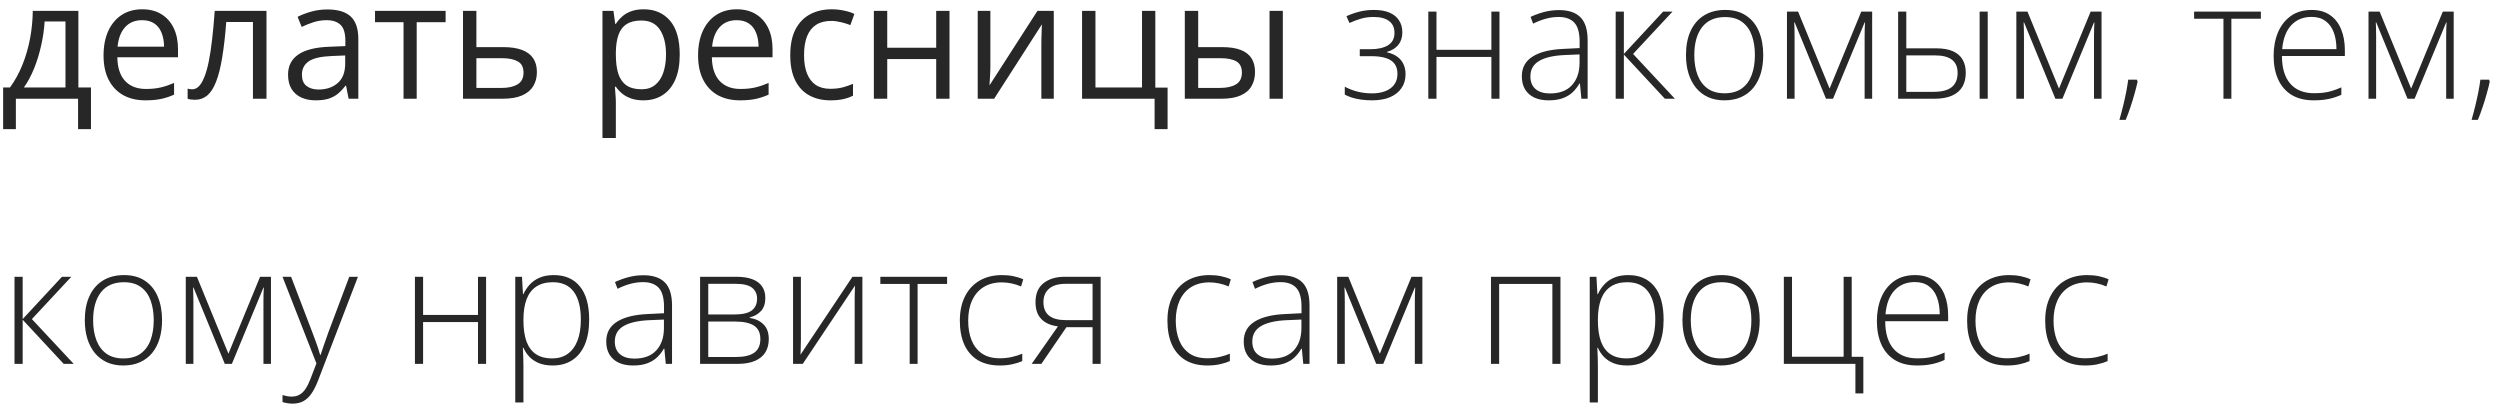 <?xml version="1.0" encoding="UTF-8"?> <svg xmlns="http://www.w3.org/2000/svg" width="198" height="32" viewBox="0 0 198 32" fill="none"><path d="M6.208 0.863L6.208 6.925L7.205 6.925L7.205 10.226L6.183 10.226L6.183 7.82L1.257 7.82L1.257 10.226L0.248 10.226L0.248 6.925L0.793 6.925C1.191 6.375 1.521 5.772 1.784 5.116C2.046 4.46 2.245 3.772 2.38 3.053C2.516 2.329 2.588 1.599 2.596 0.863L6.208 0.863ZM5.186 1.701L3.536 1.701C3.498 2.319 3.407 2.947 3.263 3.586C3.123 4.225 2.937 4.834 2.704 5.414C2.471 5.99 2.201 6.493 1.892 6.925L5.186 6.925L5.186 1.701ZM11.267 0.736C11.86 0.736 12.367 0.867 12.79 1.13C13.214 1.392 13.537 1.76 13.762 2.234C13.986 2.704 14.098 3.254 14.098 3.884L14.098 4.538L9.293 4.538C9.306 5.355 9.509 5.977 9.902 6.404C10.296 6.832 10.85 7.046 11.565 7.046C12.005 7.046 12.395 7.005 12.733 6.925C13.072 6.845 13.423 6.726 13.787 6.57L13.787 7.496C13.436 7.653 13.087 7.767 12.74 7.839C12.397 7.911 11.991 7.947 11.521 7.947C10.852 7.947 10.268 7.812 9.769 7.541C9.274 7.266 8.889 6.864 8.614 6.335C8.339 5.806 8.201 5.158 8.201 4.392C8.201 3.643 8.326 2.996 8.576 2.45C8.83 1.9 9.185 1.477 9.642 1.18C10.103 0.884 10.645 0.736 11.267 0.736ZM11.254 1.599C10.692 1.599 10.243 1.783 9.909 2.152C9.574 2.52 9.375 3.034 9.312 3.694L12.994 3.694C12.989 3.279 12.924 2.915 12.797 2.602C12.674 2.285 12.486 2.039 12.232 1.866C11.978 1.688 11.652 1.599 11.254 1.599ZM21.106 7.82L20.033 7.82L20.033 1.745L17.919 1.745C17.835 2.841 17.727 3.781 17.596 4.564C17.469 5.342 17.308 5.979 17.113 6.474C16.923 6.965 16.69 7.327 16.415 7.56C16.144 7.788 15.82 7.903 15.444 7.903C15.33 7.903 15.222 7.896 15.12 7.883C15.019 7.871 14.932 7.85 14.86 7.82L14.86 7.02C14.915 7.037 14.972 7.05 15.031 7.058C15.095 7.067 15.16 7.071 15.228 7.071C15.418 7.071 15.592 6.993 15.748 6.836C15.909 6.675 16.053 6.434 16.18 6.112C16.311 5.791 16.428 5.385 16.529 4.894C16.631 4.399 16.72 3.817 16.796 3.148C16.876 2.475 16.946 1.714 17.005 0.863L21.106 0.863L21.106 7.82ZM25.93 0.749C26.76 0.749 27.375 0.935 27.777 1.307C28.179 1.68 28.38 2.274 28.38 3.091L28.38 7.82L27.612 7.82L27.409 6.792L27.358 6.792C27.164 7.046 26.961 7.259 26.749 7.433C26.537 7.602 26.292 7.731 26.013 7.82C25.738 7.905 25.399 7.947 24.997 7.947C24.574 7.947 24.197 7.873 23.867 7.725C23.541 7.577 23.283 7.352 23.093 7.052C22.907 6.751 22.814 6.371 22.814 5.909C22.814 5.215 23.088 4.682 23.639 4.31C24.189 3.937 25.027 3.734 26.152 3.7L27.352 3.65L27.352 3.224C27.352 2.623 27.223 2.202 26.965 1.961C26.707 1.72 26.343 1.599 25.873 1.599C25.509 1.599 25.162 1.652 24.832 1.758C24.502 1.864 24.189 1.989 23.893 2.133L23.569 1.333C23.882 1.172 24.242 1.034 24.648 0.92C25.054 0.806 25.482 0.749 25.93 0.749ZM27.339 4.392L26.279 4.437C25.412 4.471 24.8 4.612 24.445 4.862C24.089 5.112 23.912 5.465 23.912 5.922C23.912 6.32 24.032 6.614 24.273 6.804C24.515 6.995 24.834 7.09 25.232 7.09C25.85 7.09 26.355 6.919 26.749 6.576C27.143 6.233 27.339 5.719 27.339 5.033L27.339 4.392ZM35.293 1.758L33.002 1.758L33.002 7.82L31.96 7.82L31.96 1.758L29.701 1.758L29.701 0.863L35.293 0.863L35.293 1.758ZM37.73 3.732L39.863 3.732C40.456 3.732 40.949 3.806 41.342 3.954C41.736 4.102 42.03 4.322 42.225 4.614C42.423 4.906 42.523 5.268 42.523 5.7C42.523 6.132 42.426 6.506 42.231 6.823C42.041 7.141 41.744 7.386 41.342 7.56C40.944 7.733 40.43 7.82 39.8 7.82L36.67 7.82L36.67 0.863L37.73 0.863L37.73 3.732ZM41.463 5.751C41.463 5.323 41.31 5.027 41.006 4.862C40.705 4.693 40.284 4.608 39.743 4.608L37.73 4.608L37.73 6.963L39.749 6.963C40.257 6.963 40.669 6.87 40.987 6.684C41.304 6.493 41.463 6.182 41.463 5.751ZM50.984 0.736C51.852 0.736 52.544 1.034 53.06 1.631C53.576 2.228 53.834 3.125 53.834 4.322C53.834 5.114 53.716 5.778 53.479 6.316C53.242 6.853 52.908 7.259 52.476 7.534C52.049 7.809 51.543 7.947 50.959 7.947C50.591 7.947 50.267 7.898 49.988 7.801C49.709 7.704 49.469 7.572 49.27 7.407C49.072 7.242 48.907 7.063 48.775 6.868L48.699 6.868C48.712 7.033 48.727 7.232 48.744 7.465C48.765 7.697 48.775 7.9 48.775 8.074L48.775 10.93L47.715 10.93L47.715 0.863L48.585 0.863L48.725 1.891L48.775 1.891C48.911 1.68 49.076 1.487 49.27 1.314C49.465 1.136 49.702 0.996 49.981 0.895C50.265 0.789 50.599 0.736 50.984 0.736ZM50.8 1.625C50.318 1.625 49.928 1.718 49.632 1.904C49.34 2.09 49.127 2.369 48.991 2.742C48.856 3.11 48.784 3.573 48.775 4.132L48.775 4.335C48.775 4.923 48.839 5.421 48.966 5.827C49.097 6.233 49.311 6.542 49.607 6.754C49.907 6.965 50.309 7.071 50.813 7.071C51.245 7.071 51.604 6.955 51.892 6.722C52.18 6.489 52.394 6.165 52.533 5.751C52.677 5.332 52.749 4.851 52.749 4.31C52.749 3.489 52.588 2.837 52.267 2.355C51.949 1.868 51.46 1.625 50.8 1.625ZM58.354 0.736C58.947 0.736 59.454 0.867 59.877 1.13C60.301 1.392 60.624 1.76 60.849 2.234C61.073 2.704 61.185 3.254 61.185 3.884L61.185 4.538L56.38 4.538C56.393 5.355 56.596 5.977 56.989 6.404C57.383 6.832 57.937 7.046 58.652 7.046C59.092 7.046 59.482 7.005 59.82 6.925C60.159 6.845 60.51 6.726 60.874 6.57L60.874 7.496C60.523 7.653 60.174 7.767 59.827 7.839C59.484 7.911 59.078 7.947 58.608 7.947C57.939 7.947 57.355 7.812 56.856 7.541C56.361 7.266 55.976 6.864 55.701 6.335C55.426 5.806 55.288 5.158 55.288 4.392C55.288 3.643 55.413 2.996 55.663 2.45C55.916 1.9 56.272 1.477 56.729 1.18C57.19 0.884 57.732 0.736 58.354 0.736ZM58.341 1.599C57.779 1.599 57.33 1.783 56.996 2.152C56.661 2.52 56.462 3.034 56.399 3.694L60.081 3.694C60.076 3.279 60.011 2.915 59.884 2.602C59.761 2.285 59.573 2.039 59.319 1.866C59.065 1.688 58.739 1.599 58.341 1.599ZM65.762 7.947C65.135 7.947 64.583 7.818 64.105 7.56C63.627 7.302 63.254 6.908 62.988 6.379C62.721 5.85 62.588 5.184 62.588 4.38C62.588 3.537 62.727 2.85 63.007 2.317C63.29 1.779 63.68 1.381 64.175 1.123C64.67 0.865 65.233 0.736 65.863 0.736C66.21 0.736 66.545 0.772 66.866 0.844C67.192 0.912 67.459 0.998 67.666 1.104L67.349 1.987C67.137 1.902 66.892 1.826 66.612 1.758C66.337 1.69 66.079 1.656 65.838 1.656C65.356 1.656 64.954 1.76 64.632 1.967C64.314 2.175 64.075 2.48 63.915 2.882C63.758 3.284 63.68 3.779 63.68 4.367C63.68 4.93 63.756 5.41 63.908 5.808C64.065 6.206 64.295 6.51 64.6 6.722C64.909 6.929 65.294 7.033 65.755 7.033C66.124 7.033 66.456 6.995 66.752 6.919C67.048 6.838 67.317 6.745 67.558 6.639L67.558 7.579C67.325 7.697 67.065 7.788 66.777 7.852C66.494 7.915 66.155 7.947 65.762 7.947ZM70.269 0.863L70.269 3.783L74.147 3.783L74.147 0.863L75.201 0.863L75.201 7.82L74.147 7.82L74.147 4.678L70.269 4.678L70.269 7.82L69.209 7.82L69.209 0.863L70.269 0.863ZM78.438 0.863L78.438 5.237C78.438 5.321 78.436 5.431 78.432 5.567C78.427 5.698 78.421 5.84 78.413 5.992C78.404 6.14 78.396 6.284 78.387 6.424C78.383 6.559 78.377 6.671 78.368 6.76L82.164 0.863L83.459 0.863L83.459 7.82L82.475 7.82L82.475 3.554C82.475 3.419 82.477 3.245 82.481 3.034C82.486 2.822 82.492 2.615 82.501 2.412C82.509 2.204 82.515 2.044 82.519 1.929L78.736 7.82L77.435 7.82L77.435 0.863L78.438 0.863ZM92.473 10.226L91.444 10.226L91.444 7.82L85.7 7.82L85.7 0.863L86.76 0.863L86.76 6.925L90.448 6.925L90.448 0.863L91.501 0.863L91.501 6.938L92.473 6.938L92.473 10.226ZM93.837 7.82L93.837 0.863L94.897 0.863L94.897 3.732L96.802 3.732C97.394 3.732 97.881 3.806 98.262 3.954C98.647 4.102 98.933 4.322 99.119 4.614C99.305 4.906 99.398 5.268 99.398 5.7C99.398 6.132 99.305 6.506 99.119 6.823C98.937 7.141 98.649 7.386 98.255 7.56C97.866 7.733 97.358 7.82 96.732 7.82L93.837 7.82ZM94.897 6.963L96.63 6.963C97.155 6.963 97.574 6.87 97.887 6.684C98.2 6.498 98.357 6.187 98.357 5.751C98.357 5.323 98.211 5.027 97.919 4.862C97.627 4.693 97.208 4.608 96.662 4.608L94.897 4.608L94.897 6.963ZM100.547 7.82L100.547 0.863L101.601 0.863L101.601 7.82L100.547 7.82ZM108.824 0.787C109.298 0.787 109.702 0.857 110.037 0.996C110.371 1.136 110.625 1.339 110.798 1.606C110.976 1.868 111.065 2.188 111.065 2.564C111.065 2.962 110.959 3.292 110.748 3.554C110.536 3.813 110.238 3.997 109.853 4.107L109.853 4.145C110.174 4.217 110.443 4.331 110.659 4.487C110.879 4.644 111.044 4.841 111.154 5.078C111.264 5.311 111.319 5.579 111.319 5.884C111.319 6.307 111.211 6.673 110.995 6.982C110.784 7.291 110.481 7.53 110.087 7.699C109.694 7.864 109.222 7.947 108.672 7.947C108.367 7.947 108.079 7.928 107.809 7.89C107.538 7.852 107.292 7.799 107.072 7.731C106.856 7.659 106.668 7.581 106.507 7.496L106.507 6.868C106.816 7.033 107.151 7.162 107.51 7.255C107.874 7.348 108.261 7.395 108.672 7.395C109.061 7.395 109.406 7.338 109.707 7.223C110.007 7.109 110.244 6.938 110.417 6.709C110.591 6.481 110.678 6.193 110.678 5.846C110.678 5.516 110.599 5.249 110.443 5.046C110.286 4.839 110.056 4.689 109.751 4.595C109.446 4.498 109.07 4.449 108.621 4.449L107.694 4.449L107.694 3.897L108.551 3.897C109.127 3.897 109.586 3.793 109.929 3.586C110.271 3.375 110.443 3.047 110.443 2.602C110.443 2.192 110.301 1.881 110.018 1.669C109.738 1.453 109.332 1.345 108.799 1.345C108.422 1.345 108.086 1.39 107.79 1.479C107.493 1.563 107.189 1.678 106.875 1.821L106.641 1.282C106.962 1.134 107.299 1.015 107.65 0.926C108.005 0.833 108.397 0.787 108.824 0.787ZM113.769 0.92L113.769 3.942L118.117 3.942L118.117 0.92L118.758 0.92L118.758 7.82L118.117 7.82L118.117 4.507L113.769 4.507L113.769 7.82L113.122 7.82L113.122 0.92L113.769 0.92ZM123.475 0.799C124.232 0.799 124.799 0.99 125.176 1.371C125.552 1.752 125.741 2.359 125.741 3.193L125.741 7.82L125.246 7.82L125.131 6.614L125.093 6.614C124.945 6.872 124.765 7.103 124.554 7.306C124.342 7.505 124.082 7.661 123.773 7.776C123.468 7.89 123.096 7.947 122.656 7.947C122.211 7.947 121.831 7.873 121.513 7.725C121.2 7.577 120.957 7.361 120.783 7.077C120.614 6.794 120.529 6.449 120.529 6.043C120.529 5.357 120.813 4.837 121.38 4.481C121.947 4.121 122.762 3.918 123.824 3.872L125.106 3.808L125.106 3.307C125.106 2.6 124.966 2.097 124.687 1.796C124.408 1.496 123.995 1.345 123.449 1.345C123.094 1.345 122.751 1.392 122.421 1.485C122.095 1.574 121.763 1.703 121.424 1.872L121.221 1.339C121.551 1.182 121.905 1.053 122.281 0.952C122.662 0.85 123.06 0.799 123.475 0.799ZM125.1 4.31L123.894 4.361C123.018 4.403 122.351 4.559 121.894 4.83C121.437 5.101 121.208 5.507 121.208 6.049C121.208 6.485 121.344 6.819 121.615 7.052C121.89 7.285 122.271 7.401 122.757 7.401C123.515 7.401 124.092 7.185 124.49 6.754C124.892 6.322 125.095 5.734 125.1 4.989L125.1 4.31ZM131.72 0.92L132.463 0.92L129.34 4.272L132.653 7.82L131.86 7.82L128.61 4.322L128.61 7.82L127.962 7.82L127.962 0.92L128.61 0.92L128.61 4.272L131.72 0.92ZM139.648 4.361C139.648 4.894 139.583 5.38 139.452 5.82C139.32 6.256 139.126 6.633 138.868 6.95C138.61 7.268 138.288 7.513 137.903 7.687C137.522 7.86 137.078 7.947 136.57 7.947C136.087 7.947 135.658 7.862 135.281 7.693C134.905 7.52 134.585 7.274 134.323 6.957C134.065 6.639 133.868 6.263 133.732 5.827C133.597 5.387 133.529 4.898 133.529 4.361C133.529 3.62 133.652 2.983 133.897 2.45C134.147 1.912 134.503 1.502 134.964 1.218C135.429 0.931 135.986 0.787 136.633 0.787C137.302 0.787 137.858 0.939 138.303 1.244C138.751 1.544 139.088 1.963 139.312 2.501C139.536 3.038 139.648 3.658 139.648 4.361ZM134.189 4.361C134.189 4.966 134.276 5.495 134.45 5.947C134.623 6.4 134.886 6.754 135.237 7.008C135.592 7.261 136.041 7.388 136.583 7.388C137.137 7.388 137.592 7.261 137.947 7.008C138.303 6.754 138.565 6.398 138.734 5.941C138.904 5.484 138.988 4.957 138.988 4.361C138.988 3.781 138.908 3.265 138.747 2.812C138.586 2.359 138.332 2.003 137.985 1.745C137.638 1.483 137.186 1.352 136.627 1.352C135.827 1.352 135.22 1.618 134.805 2.152C134.395 2.685 134.189 3.421 134.189 4.361ZM148.275 0.92L148.275 7.82L147.678 7.82L147.678 2.856C147.678 2.67 147.68 2.492 147.685 2.323C147.693 2.154 147.701 1.972 147.71 1.777L147.678 1.777L145.177 7.82L144.619 7.82L142.137 1.771L142.105 1.771C142.113 1.965 142.12 2.149 142.124 2.323C142.128 2.492 142.13 2.683 142.13 2.894L142.13 7.82L141.527 7.82L141.527 0.92L142.41 0.92L144.904 7.014L147.412 0.92L148.275 0.92ZM150.332 7.82L150.332 0.92L150.979 0.92L150.979 3.827L153.34 3.827C153.882 3.827 154.324 3.904 154.667 4.056C155.014 4.208 155.27 4.428 155.435 4.716C155.604 5.004 155.689 5.351 155.689 5.757C155.689 6.189 155.6 6.559 155.422 6.868C155.245 7.173 154.972 7.407 154.604 7.572C154.235 7.737 153.768 7.82 153.201 7.82L150.332 7.82ZM150.979 7.274L153.131 7.274C153.787 7.274 154.269 7.149 154.578 6.9C154.887 6.65 155.042 6.271 155.042 5.763C155.042 5.302 154.891 4.957 154.591 4.729C154.295 4.5 153.846 4.386 153.245 4.386L150.979 4.386L150.979 7.274ZM156.787 7.82L156.787 0.92L157.428 0.92L157.428 7.82L156.787 7.82ZM166.442 0.92L166.442 7.82L165.845 7.82L165.845 2.856C165.845 2.67 165.847 2.492 165.852 2.323C165.86 2.154 165.868 1.972 165.877 1.777L165.845 1.777L163.344 7.82L162.786 7.82L160.304 1.771L160.272 1.771C160.28 1.965 160.287 2.149 160.291 2.323C160.295 2.492 160.297 2.683 160.297 2.894L160.297 7.82L159.694 7.82L159.694 0.92L160.577 0.92L163.071 7.014L165.579 0.92L166.442 0.92ZM169.241 6.309L169.298 6.462C169.231 6.779 169.146 7.113 169.044 7.465C168.947 7.816 168.839 8.165 168.721 8.512C168.606 8.863 168.484 9.191 168.353 9.496L167.857 9.496C167.967 9.111 168.067 8.734 168.156 8.366C168.245 8.002 168.323 7.649 168.391 7.306C168.458 6.959 168.513 6.627 168.556 6.309L169.241 6.309ZM179.061 1.485L176.725 1.485L176.725 7.82L176.097 7.82L176.097 1.485L173.773 1.485L173.773 0.92L179.061 0.92L179.061 1.485ZM183.079 0.787C183.667 0.787 184.156 0.924 184.545 1.199C184.939 1.474 185.231 1.851 185.421 2.329C185.616 2.807 185.713 3.355 185.713 3.973L185.713 4.437L180.73 4.437C180.73 5.385 180.948 6.112 181.384 6.62C181.824 7.128 182.453 7.382 183.27 7.382C183.697 7.382 184.067 7.348 184.38 7.28C184.698 7.209 185.049 7.088 185.434 6.919L185.434 7.509C185.096 7.661 184.757 7.771 184.418 7.839C184.08 7.911 183.691 7.947 183.25 7.947C182.552 7.947 181.966 7.803 181.492 7.515C181.022 7.223 180.667 6.813 180.426 6.284C180.189 5.755 180.07 5.137 180.07 4.43C180.07 3.741 180.185 3.121 180.413 2.57C180.646 2.02 180.984 1.587 181.429 1.269C181.877 0.948 182.427 0.787 183.079 0.787ZM183.073 1.339C182.413 1.339 181.877 1.559 181.467 1.999C181.061 2.435 180.821 3.066 180.75 3.891L185.047 3.891C185.047 3.387 184.975 2.943 184.831 2.558C184.687 2.173 184.469 1.874 184.177 1.663C183.889 1.447 183.521 1.339 183.073 1.339ZM194.333 0.92L194.333 7.82L193.737 7.82L193.737 2.856C193.737 2.67 193.739 2.492 193.743 2.323C193.752 2.154 193.76 1.972 193.769 1.777L193.737 1.777L191.236 7.82L190.677 7.82L188.195 1.771L188.164 1.771C188.172 1.965 188.178 2.149 188.183 2.323C188.187 2.492 188.189 2.683 188.189 2.894L188.189 7.82L187.586 7.82L187.586 0.92L188.468 0.92L190.963 7.014L193.47 0.92L194.333 0.92ZM197.133 6.309L197.19 6.462C197.122 6.779 197.038 7.113 196.936 7.465C196.839 7.816 196.731 8.165 196.612 8.512C196.498 8.863 196.375 9.191 196.244 9.496L195.749 9.496C195.859 9.111 195.958 8.734 196.047 8.366C196.136 8.002 196.215 7.649 196.282 7.306C196.35 6.959 196.405 6.627 196.447 6.309L197.133 6.309ZM4.907 21.92L5.649 21.92L2.526 25.272L5.84 28.82L5.046 28.82L1.796 25.322L1.796 28.82L1.149 28.82L1.149 21.92L1.796 21.92L1.796 25.272L4.907 21.92ZM12.835 25.36C12.835 25.894 12.769 26.38 12.638 26.82C12.507 27.256 12.312 27.633 12.054 27.95C11.796 28.268 11.474 28.513 11.089 28.687C10.709 28.86 10.264 28.947 9.756 28.947C9.274 28.947 8.844 28.862 8.468 28.693C8.091 28.52 7.772 28.274 7.509 27.957C7.251 27.639 7.054 27.263 6.919 26.827C6.784 26.387 6.716 25.898 6.716 25.36C6.716 24.62 6.839 23.983 7.084 23.45C7.334 22.913 7.689 22.502 8.15 22.218C8.616 21.931 9.172 21.787 9.82 21.787C10.488 21.787 11.045 21.939 11.489 22.244C11.938 22.544 12.274 22.963 12.498 23.501C12.723 24.038 12.835 24.658 12.835 25.36ZM7.376 25.36C7.376 25.966 7.463 26.495 7.636 26.947C7.81 27.4 8.072 27.754 8.423 28.008C8.779 28.261 9.227 28.388 9.769 28.388C10.323 28.388 10.778 28.261 11.134 28.008C11.489 27.754 11.752 27.398 11.921 26.941C12.09 26.484 12.175 25.957 12.175 25.36C12.175 24.781 12.094 24.265 11.934 23.812C11.773 23.359 11.519 23.003 11.172 22.745C10.825 22.483 10.372 22.352 9.813 22.352C9.014 22.352 8.406 22.618 7.992 23.152C7.581 23.685 7.376 24.421 7.376 25.36ZM21.461 21.92L21.461 28.82L20.865 28.82L20.865 23.856C20.865 23.67 20.867 23.492 20.871 23.323C20.88 23.154 20.888 22.972 20.896 22.777L20.865 22.777L18.364 28.82L17.805 28.82L15.323 22.771L15.291 22.771C15.3 22.965 15.306 23.149 15.31 23.323C15.315 23.492 15.317 23.683 15.317 23.894L15.317 28.82L14.714 28.82L14.714 21.92L15.596 21.92L18.091 28.014L20.598 21.92L21.461 21.92ZM22.375 21.92L23.055 21.92L24.73 26.3C24.832 26.558 24.921 26.797 24.997 27.017C25.078 27.233 25.147 27.432 25.206 27.614C25.266 27.792 25.314 27.955 25.352 28.103L25.391 28.103C25.454 27.908 25.539 27.658 25.645 27.354C25.75 27.045 25.871 26.702 26.006 26.325L27.663 21.92L28.349 21.92L25.2 30.115C25.048 30.513 24.881 30.849 24.699 31.124C24.517 31.404 24.303 31.613 24.058 31.753C23.812 31.896 23.516 31.968 23.169 31.968C23.012 31.968 22.871 31.956 22.744 31.93C22.617 31.909 22.494 31.88 22.375 31.841L22.375 31.289C22.485 31.323 22.598 31.351 22.712 31.372C22.83 31.397 22.959 31.41 23.099 31.41C23.34 31.41 23.548 31.359 23.721 31.258C23.899 31.16 24.058 31.008 24.197 30.8C24.337 30.593 24.468 30.329 24.591 30.007L25.061 28.782L22.375 21.92ZM33.509 21.92L33.509 24.942L37.857 24.942L37.857 21.92L38.498 21.92L38.498 28.82L37.857 28.82L37.857 25.506L33.509 25.506L33.509 28.82L32.862 28.82L32.862 21.92L33.509 21.92ZM43.862 21.787C44.751 21.787 45.439 22.085 45.925 22.682C46.416 23.279 46.662 24.159 46.662 25.322C46.662 26.101 46.545 26.761 46.312 27.303C46.08 27.84 45.748 28.249 45.316 28.528C44.889 28.807 44.374 28.947 43.773 28.947C43.359 28.947 42.997 28.886 42.688 28.763C42.383 28.636 42.129 28.467 41.926 28.255C41.723 28.039 41.567 27.802 41.456 27.544L41.412 27.544C41.425 27.785 41.435 28.037 41.444 28.299C41.452 28.562 41.456 28.809 41.456 29.042L41.456 31.873L40.809 31.873L40.809 21.92L41.342 21.92L41.419 23.297L41.456 23.297C41.571 23.035 41.732 22.788 41.939 22.555C42.146 22.322 42.409 22.136 42.726 21.996C43.044 21.857 43.422 21.787 43.862 21.787ZM43.78 22.352C43.259 22.352 42.825 22.466 42.478 22.695C42.136 22.919 41.88 23.249 41.71 23.685C41.545 24.116 41.461 24.645 41.456 25.272L41.456 25.38C41.456 26.052 41.539 26.613 41.704 27.062C41.873 27.506 42.125 27.838 42.459 28.058C42.798 28.278 43.217 28.388 43.716 28.388C44.207 28.388 44.622 28.268 44.96 28.027C45.299 27.785 45.557 27.436 45.735 26.979C45.913 26.522 46.002 25.968 46.002 25.316C46.002 24.347 45.815 23.611 45.443 23.107C45.075 22.604 44.52 22.352 43.78 22.352ZM50.959 21.799C51.717 21.799 52.283 21.99 52.66 22.371C53.037 22.752 53.225 23.359 53.225 24.193L53.225 28.82L52.73 28.82L52.616 27.614L52.578 27.614C52.429 27.872 52.25 28.103 52.038 28.306C51.827 28.505 51.566 28.661 51.257 28.776C50.953 28.89 50.58 28.947 50.14 28.947C49.696 28.947 49.315 28.873 48.998 28.725C48.684 28.577 48.441 28.361 48.268 28.077C48.098 27.794 48.014 27.449 48.014 27.043C48.014 26.357 48.297 25.837 48.864 25.481C49.431 25.121 50.246 24.918 51.308 24.872L52.59 24.808L52.59 24.307C52.59 23.6 52.451 23.096 52.171 22.796C51.892 22.496 51.48 22.345 50.934 22.345C50.578 22.345 50.235 22.392 49.905 22.485C49.579 22.574 49.247 22.703 48.909 22.872L48.706 22.339C49.036 22.183 49.389 22.053 49.766 21.952C50.147 21.85 50.544 21.799 50.959 21.799ZM52.584 25.31L51.378 25.36C50.502 25.403 49.835 25.559 49.378 25.83C48.921 26.101 48.693 26.507 48.693 27.049C48.693 27.485 48.828 27.819 49.099 28.052C49.374 28.285 49.755 28.401 50.242 28.401C50.999 28.401 51.577 28.185 51.975 27.754C52.377 27.322 52.58 26.734 52.584 25.989L52.584 25.31ZM60.614 23.602C60.614 24.038 60.499 24.381 60.271 24.631C60.047 24.88 59.748 25.049 59.376 25.138L59.376 25.177C59.829 25.244 60.193 25.416 60.468 25.691C60.747 25.961 60.887 26.351 60.887 26.859C60.887 27.261 60.798 27.608 60.62 27.9C60.442 28.192 60.169 28.418 59.801 28.579C59.437 28.74 58.97 28.82 58.398 28.82L55.447 28.82L55.447 21.92L58.322 21.92C58.83 21.92 59.253 21.986 59.592 22.117C59.93 22.244 60.184 22.432 60.353 22.682C60.527 22.927 60.614 23.234 60.614 23.602ZM60.22 26.859C60.22 26.363 60.053 26.008 59.719 25.792C59.384 25.576 58.894 25.468 58.246 25.468L56.094 25.468L56.094 28.274L58.284 28.274C58.932 28.274 59.416 28.16 59.738 27.931C60.059 27.699 60.22 27.341 60.22 26.859ZM59.96 23.653C59.96 23.289 59.831 23.003 59.573 22.796C59.315 22.584 58.877 22.479 58.259 22.479L56.094 22.479L56.094 24.904L58.195 24.904C58.805 24.904 59.251 24.8 59.535 24.593C59.818 24.381 59.96 24.068 59.96 23.653ZM63.432 21.92L63.432 26.878C63.432 26.975 63.43 27.074 63.426 27.176C63.426 27.277 63.424 27.381 63.419 27.487C63.419 27.593 63.417 27.697 63.413 27.798C63.409 27.9 63.403 27.999 63.394 28.096L67.514 21.92L68.301 21.92L68.301 28.82L67.691 28.82L67.691 23.818C67.691 23.691 67.691 23.56 67.691 23.424C67.696 23.285 67.7 23.147 67.704 23.012C67.708 22.872 67.713 22.741 67.717 22.618L63.578 28.82L62.81 28.82L62.81 21.92L63.432 21.92ZM75.01 22.485L72.674 22.485L72.674 28.82L72.046 28.82L72.046 22.485L69.723 22.485L69.723 21.92L75.01 21.92L75.01 22.485ZM79.181 28.947C78.495 28.947 77.915 28.805 77.441 28.522C76.972 28.234 76.616 27.826 76.375 27.297C76.138 26.763 76.019 26.133 76.019 25.405C76.019 24.648 76.157 24 76.432 23.463C76.707 22.921 77.094 22.506 77.594 22.218C78.093 21.931 78.679 21.787 79.352 21.787C79.682 21.787 79.989 21.816 80.272 21.876C80.556 21.935 80.812 22.017 81.04 22.123L80.869 22.688C80.632 22.582 80.38 22.502 80.114 22.447C79.847 22.392 79.591 22.364 79.346 22.364C78.779 22.364 78.296 22.489 77.898 22.739C77.505 22.984 77.202 23.336 76.991 23.793C76.783 24.245 76.68 24.781 76.68 25.399C76.68 25.978 76.769 26.492 76.946 26.941C77.124 27.385 77.397 27.737 77.765 27.995C78.133 28.249 78.605 28.376 79.181 28.376C79.515 28.376 79.832 28.342 80.133 28.274C80.438 28.206 80.715 28.12 80.964 28.014L80.964 28.598C80.74 28.699 80.48 28.782 80.184 28.845C79.892 28.913 79.557 28.947 79.181 28.947ZM82.475 28.82L81.707 28.82L83.789 25.849C83.412 25.803 83.091 25.701 82.824 25.545C82.558 25.388 82.355 25.177 82.215 24.91C82.079 24.643 82.012 24.32 82.012 23.939C82.012 23.262 82.225 22.756 82.653 22.422C83.085 22.087 83.641 21.92 84.322 21.92L87.172 21.92L87.172 28.82L86.531 28.82L86.531 25.913L84.462 25.913L82.475 28.82ZM82.64 23.926C82.64 24.404 82.788 24.762 83.085 24.999C83.381 25.236 83.827 25.354 84.424 25.354L86.531 25.354L86.531 22.479L84.392 22.479C83.817 22.479 83.381 22.608 83.085 22.866C82.788 23.12 82.64 23.473 82.64 23.926ZM95.621 28.947C94.936 28.947 94.356 28.805 93.882 28.522C93.412 28.234 93.057 27.826 92.815 27.297C92.579 26.763 92.46 26.133 92.46 25.405C92.46 24.648 92.597 24 92.873 23.463C93.148 22.921 93.535 22.506 94.034 22.218C94.534 21.931 95.12 21.787 95.793 21.787C96.123 21.787 96.429 21.816 96.713 21.876C96.996 21.935 97.252 22.017 97.481 22.123L97.31 22.688C97.073 22.582 96.821 22.502 96.554 22.447C96.288 22.392 96.032 22.364 95.786 22.364C95.219 22.364 94.737 22.489 94.339 22.739C93.945 22.984 93.643 23.336 93.431 23.793C93.224 24.245 93.12 24.781 93.12 25.399C93.12 25.978 93.209 26.492 93.387 26.941C93.564 27.385 93.837 27.737 94.206 27.995C94.574 28.249 95.046 28.376 95.621 28.376C95.955 28.376 96.273 28.342 96.573 28.274C96.878 28.206 97.155 28.12 97.405 28.014L97.405 28.598C97.18 28.699 96.92 28.782 96.624 28.845C96.332 28.913 95.998 28.947 95.621 28.947ZM101.448 21.799C102.206 21.799 102.773 21.99 103.149 22.371C103.526 22.752 103.714 23.359 103.714 24.193L103.714 28.82L103.219 28.82L103.105 27.614L103.067 27.614C102.919 27.872 102.739 28.103 102.527 28.306C102.316 28.505 102.056 28.661 101.747 28.776C101.442 28.89 101.069 28.947 100.629 28.947C100.185 28.947 99.804 28.873 99.487 28.725C99.174 28.577 98.93 28.361 98.757 28.077C98.588 27.794 98.503 27.449 98.503 27.043C98.503 26.357 98.787 25.837 99.353 25.481C99.921 25.121 100.735 24.918 101.797 24.872L103.08 24.808L103.08 24.307C103.08 23.6 102.94 23.096 102.661 22.796C102.381 22.496 101.969 22.345 101.423 22.345C101.067 22.345 100.725 22.392 100.395 22.485C100.069 22.574 99.737 22.703 99.398 22.872L99.195 22.339C99.525 22.183 99.878 22.053 100.255 21.952C100.636 21.85 101.034 21.799 101.448 21.799ZM103.073 25.31L101.867 25.36C100.991 25.403 100.325 25.559 99.868 25.83C99.411 26.101 99.182 26.507 99.182 27.049C99.182 27.485 99.317 27.819 99.588 28.052C99.863 28.285 100.244 28.401 100.731 28.401C101.488 28.401 102.066 28.185 102.464 27.754C102.866 27.322 103.069 26.734 103.073 25.989L103.073 25.31ZM112.652 21.92L112.652 28.82L112.055 28.82L112.055 23.856C112.055 23.67 112.057 23.492 112.062 23.323C112.07 23.154 112.078 22.972 112.087 22.777L112.055 22.777L109.554 28.82L108.996 28.82L106.514 22.771L106.482 22.771C106.49 22.965 106.497 23.149 106.501 23.323C106.505 23.492 106.507 23.683 106.507 23.894L106.507 28.82L105.904 28.82L105.904 21.92L106.787 21.92L109.281 28.014L111.789 21.92L112.652 21.92ZM123.589 21.92L123.589 28.82L122.948 28.82L122.948 22.485L118.733 22.485L118.733 28.82L118.085 28.82L118.085 21.92L123.589 21.92ZM128.959 21.787C129.848 21.787 130.535 22.085 131.022 22.682C131.513 23.279 131.758 24.159 131.758 25.322C131.758 26.101 131.642 26.761 131.409 27.303C131.176 27.84 130.844 28.249 130.413 28.528C129.985 28.807 129.471 28.947 128.87 28.947C128.455 28.947 128.094 28.886 127.785 28.763C127.48 28.636 127.226 28.467 127.023 28.255C126.82 28.039 126.663 27.802 126.553 27.544L126.509 27.544C126.521 27.785 126.532 28.037 126.541 28.299C126.549 28.562 126.553 28.809 126.553 29.042L126.553 31.873L125.906 31.873L125.906 21.92L126.439 21.92L126.515 23.297L126.553 23.297C126.667 23.035 126.828 22.788 127.036 22.555C127.243 22.322 127.505 22.136 127.823 21.996C128.14 21.857 128.519 21.787 128.959 21.787ZM128.876 22.352C128.356 22.352 127.922 22.466 127.575 22.695C127.232 22.919 126.976 23.249 126.807 23.685C126.642 24.116 126.557 24.645 126.553 25.272L126.553 25.38C126.553 26.052 126.636 26.613 126.801 27.062C126.97 27.506 127.222 27.838 127.556 28.058C127.895 28.278 128.314 28.388 128.813 28.388C129.304 28.388 129.719 28.268 130.057 28.026C130.396 27.785 130.654 27.436 130.832 26.979C131.009 26.522 131.098 25.968 131.098 25.316C131.098 24.347 130.912 23.611 130.54 23.107C130.171 22.604 129.617 22.352 128.876 22.352ZM139.369 25.36C139.369 25.894 139.304 26.38 139.172 26.82C139.041 27.256 138.847 27.633 138.588 27.95C138.33 28.268 138.009 28.513 137.624 28.687C137.243 28.86 136.798 28.947 136.291 28.947C135.808 28.947 135.379 28.862 135.002 28.693C134.625 28.52 134.306 28.274 134.043 27.957C133.785 27.639 133.589 27.263 133.453 26.827C133.318 26.387 133.25 25.898 133.25 25.36C133.25 24.62 133.373 23.983 133.618 23.45C133.868 22.913 134.223 22.502 134.685 22.218C135.15 21.931 135.707 21.787 136.354 21.787C137.023 21.787 137.579 21.939 138.023 22.244C138.472 22.544 138.808 22.963 139.033 23.501C139.257 24.038 139.369 24.658 139.369 25.36ZM133.91 25.36C133.91 25.966 133.997 26.495 134.17 26.947C134.344 27.4 134.606 27.754 134.958 28.008C135.313 28.261 135.762 28.388 136.303 28.388C136.858 28.388 137.313 28.261 137.668 28.008C138.023 27.754 138.286 27.398 138.455 26.941C138.624 26.484 138.709 25.957 138.709 25.36C138.709 24.781 138.629 24.265 138.468 23.812C138.307 23.359 138.053 23.003 137.706 22.745C137.359 22.483 136.906 22.352 136.348 22.352C135.548 22.352 134.941 22.618 134.526 23.151C134.115 23.685 133.91 24.421 133.91 25.36ZM147.577 31.156L146.948 31.156L146.948 28.82L141.28 28.82L141.28 21.92L141.927 21.92L141.927 28.255L146.015 28.255L146.015 21.92L146.656 21.92L146.656 28.261L147.577 28.261L147.577 31.156ZM151.658 21.787C152.246 21.787 152.735 21.924 153.125 22.199C153.518 22.474 153.81 22.851 154 23.329C154.195 23.808 154.292 24.355 154.292 24.973L154.292 25.437L149.31 25.437C149.31 26.385 149.528 27.113 149.963 27.62C150.403 28.128 151.032 28.382 151.849 28.382C152.276 28.382 152.646 28.348 152.959 28.28C153.277 28.209 153.628 28.088 154.013 27.919L154.013 28.509C153.675 28.661 153.336 28.771 152.998 28.839C152.659 28.911 152.27 28.947 151.83 28.947C151.131 28.947 150.545 28.803 150.071 28.515C149.602 28.223 149.246 27.813 149.005 27.284C148.768 26.755 148.649 26.137 148.649 25.43C148.649 24.741 148.764 24.121 148.992 23.57C149.225 23.02 149.563 22.587 150.008 22.269C150.456 21.948 151.007 21.787 151.658 21.787ZM151.652 22.339C150.992 22.339 150.456 22.559 150.046 22.999C149.64 23.435 149.401 24.066 149.329 24.891L153.626 24.891C153.626 24.387 153.554 23.943 153.41 23.558C153.266 23.173 153.048 22.874 152.756 22.663C152.469 22.447 152.1 22.339 151.652 22.339ZM158.958 28.947C158.272 28.947 157.693 28.805 157.219 28.522C156.749 28.234 156.394 27.826 156.152 27.297C155.915 26.763 155.797 26.133 155.797 25.405C155.797 24.648 155.934 24 156.209 23.463C156.485 22.921 156.872 22.506 157.371 22.218C157.87 21.931 158.457 21.787 159.129 21.787C159.459 21.787 159.766 21.816 160.05 21.876C160.333 21.935 160.589 22.017 160.818 22.123L160.646 22.688C160.41 22.582 160.158 22.502 159.891 22.447C159.625 22.392 159.368 22.364 159.123 22.364C158.556 22.364 158.074 22.489 157.676 22.739C157.282 22.984 156.98 23.336 156.768 23.793C156.561 24.245 156.457 24.781 156.457 25.399C156.457 25.978 156.546 26.492 156.724 26.941C156.901 27.385 157.174 27.737 157.542 27.995C157.911 28.249 158.382 28.376 158.958 28.376C159.292 28.376 159.61 28.342 159.91 28.274C160.215 28.206 160.492 28.12 160.742 28.014L160.742 28.598C160.517 28.699 160.257 28.782 159.961 28.845C159.669 28.913 159.335 28.947 158.958 28.947ZM165.141 28.947C164.455 28.947 163.875 28.805 163.401 28.522C162.932 28.234 162.576 27.826 162.335 27.297C162.098 26.763 161.979 26.133 161.979 25.405C161.979 24.648 162.117 24 162.392 23.463C162.667 22.921 163.054 22.506 163.554 22.218C164.053 21.931 164.639 21.787 165.312 21.787C165.642 21.787 165.949 21.816 166.232 21.876C166.516 21.935 166.772 22.017 167 22.123L166.829 22.688C166.592 22.582 166.34 22.502 166.074 22.447C165.807 22.392 165.551 22.364 165.306 22.364C164.739 22.364 164.256 22.489 163.858 22.739C163.465 22.984 163.162 23.336 162.951 23.793C162.743 24.245 162.64 24.781 162.64 25.399C162.64 25.978 162.729 26.492 162.906 26.941C163.084 27.385 163.357 27.737 163.725 27.995C164.093 28.249 164.565 28.376 165.141 28.376C165.475 28.376 165.792 28.342 166.093 28.274C166.397 28.206 166.675 28.12 166.924 28.014L166.924 28.598C166.7 28.699 166.44 28.782 166.144 28.845C165.852 28.913 165.517 28.947 165.141 28.947Z" fill="#272728"></path></svg> 